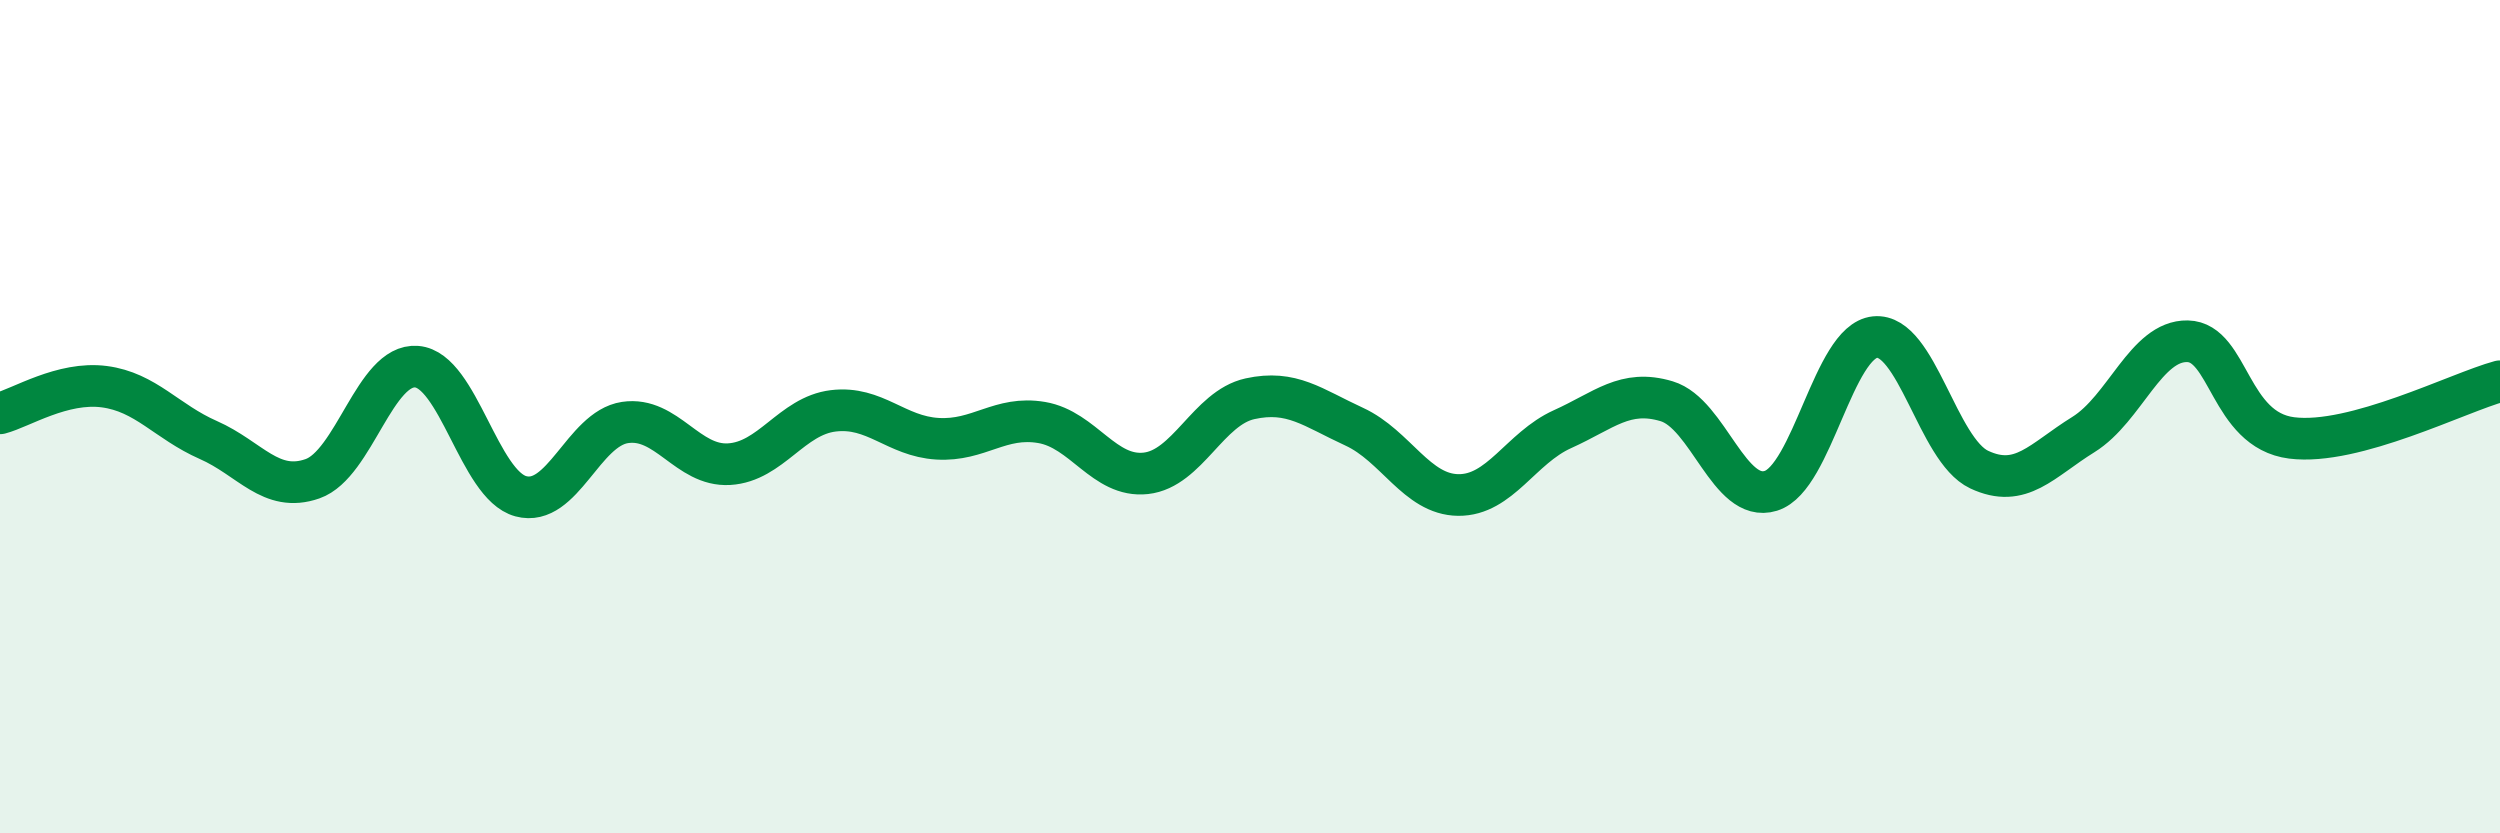 
    <svg width="60" height="20" viewBox="0 0 60 20" xmlns="http://www.w3.org/2000/svg">
      <path
        d="M 0,9.92 C 0.5,9.79 1.5,9.15 2.5,9.28 C 3.5,9.41 4,10.12 5,10.56 C 6,11 6.5,11.84 7.5,11.49 C 8.5,11.14 9,8.72 10,8.8 C 11,8.88 11.5,11.64 12.5,11.91 C 13.5,12.18 14,10.29 15,10.14 C 16,9.99 16.5,11.2 17.5,11.14 C 18.5,11.08 19,9.98 20,9.86 C 21,9.74 21.5,10.47 22.5,10.53 C 23.5,10.59 24,9.97 25,10.14 C 26,10.31 26.5,11.47 27.5,11.36 C 28.5,11.25 29,9.79 30,9.57 C 31,9.35 31.5,9.78 32.5,10.24 C 33.5,10.7 34,11.87 35,11.88 C 36,11.89 36.5,10.75 37.5,10.3 C 38.5,9.85 39,9.33 40,9.63 C 41,9.93 41.5,12.09 42.5,11.78 C 43.5,11.47 44,8.19 45,8.09 C 46,7.99 46.5,10.8 47.5,11.27 C 48.5,11.74 49,11.05 50,10.43 C 51,9.81 51.5,8.17 52.5,8.19 C 53.5,8.21 53.5,10.32 55,10.51 C 56.5,10.7 59,9.42 60,9.15L60 20L0 20Z"
        fill="#008740"
        opacity="0.1"
        stroke-linecap="round"
        stroke-linejoin="round"
      />
      <path
        d="M 0,9.92 C 0.5,9.79 1.5,9.15 2.5,9.28 C 3.5,9.41 4,10.12 5,10.56 C 6,11 6.5,11.84 7.5,11.49 C 8.5,11.14 9,8.72 10,8.8 C 11,8.88 11.5,11.64 12.5,11.91 C 13.5,12.18 14,10.29 15,10.14 C 16,9.99 16.5,11.2 17.5,11.14 C 18.5,11.08 19,9.98 20,9.86 C 21,9.74 21.5,10.47 22.5,10.53 C 23.5,10.59 24,9.97 25,10.14 C 26,10.31 26.5,11.47 27.5,11.36 C 28.5,11.25 29,9.79 30,9.57 C 31,9.35 31.5,9.78 32.5,10.24 C 33.5,10.7 34,11.87 35,11.88 C 36,11.89 36.5,10.75 37.5,10.3 C 38.5,9.85 39,9.33 40,9.63 C 41,9.93 41.5,12.09 42.5,11.78 C 43.5,11.47 44,8.19 45,8.09 C 46,7.99 46.5,10.8 47.5,11.27 C 48.5,11.74 49,11.05 50,10.43 C 51,9.81 51.5,8.17 52.5,8.19 C 53.5,8.21 53.5,10.32 55,10.51 C 56.5,10.7 59,9.42 60,9.15"
        stroke="#008740"
        stroke-width="1"
        fill="none"
        stroke-linecap="round"
        stroke-linejoin="round"
      />
    </svg>
  